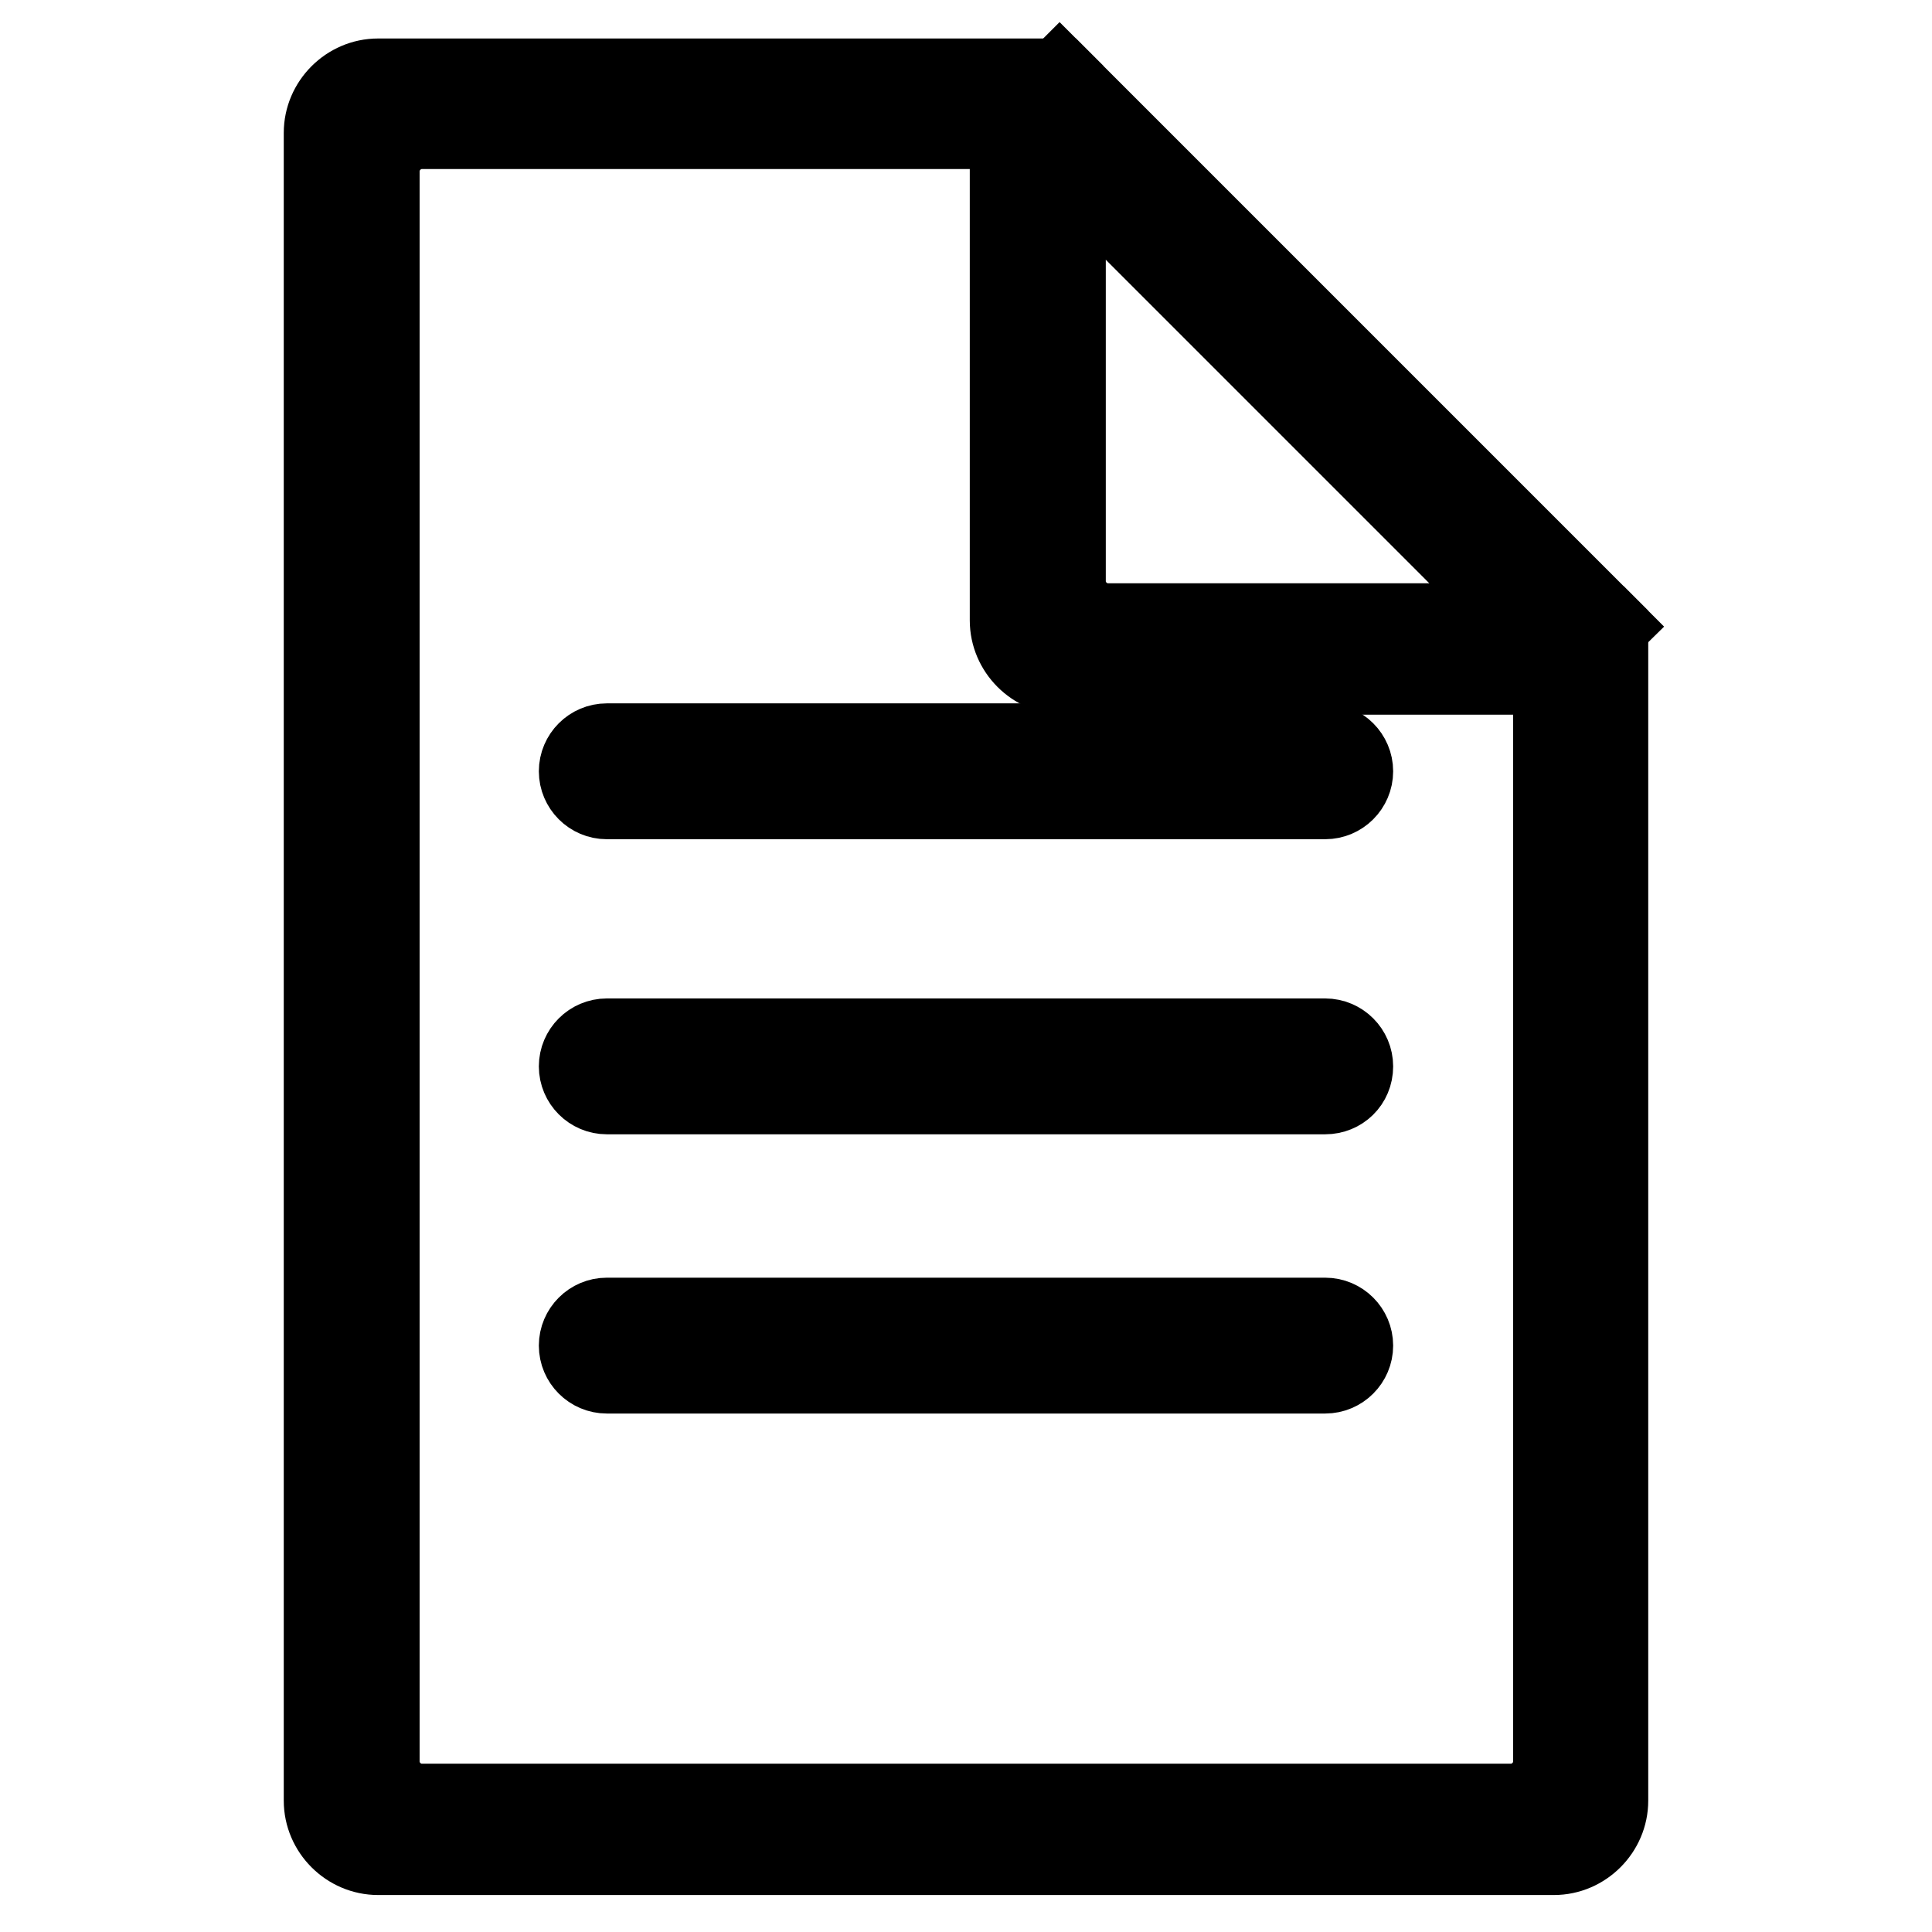 <?xml version="1.0" encoding="utf-8"?>
<!-- Svg Vector Icons : http://www.onlinewebfonts.com/icon -->
<!DOCTYPE svg PUBLIC "-//W3C//DTD SVG 1.1//EN" "http://www.w3.org/Graphics/SVG/1.1/DTD/svg11.dtd">
<svg version="1.1" xmlns="http://www.w3.org/2000/svg" xmlns:xlink="http://www.w3.org/1999/xlink" x="0px" y="0px" viewBox="0 0 256 256" enable-background="new 0 0 256 256" xml:space="preserve">
<g><g><path stroke-width="10" fill-opacity="0" stroke="#000000"  d="M175.6,106.2H80.4c-2.2,0-4-1.8-4-4l0,0c0-2.2,1.8-4,4-4h95.2c2.2,0,4,1.8,4,4l0,0C179.6,104.4,177.8,106.2,175.6,106.2z"/><path stroke-width="10" fill-opacity="0" stroke="#000000"  d="M175.6,145.3H80.4c-2.2,0-4-1.8-4-4l0,0c0-2.2,1.8-4,4-4h95.2c2.2,0,4,1.8,4,4l0,0C179.6,143.6,177.8,145.3,175.6,145.3z"/><path stroke-width="10" fill-opacity="0" stroke="#000000"  d="M175.6,182.3H80.4c-2.2,0-4-1.8-4-4l0,0c0-2.2,1.8-4,4-4h95.2c2.2,0,4,1.8,4,4l0,0C179.6,180.5,177.8,182.3,175.6,182.3z"/><path stroke-width="10" fill-opacity="0" stroke="#000000"  d="M213.1,82.7h-7.6v150.7c0,2.9-2.4,5.3-5.3,5.3H55.9c-2.9,0-5.3-2.4-5.3-5.3V22.7c0-2.9,2.4-5.3,5.3-5.3h85.3v-6.6l-0.7-0.7H50.1c-4.1,0-7.5,3.4-7.5,7.5v221c0,4.1,3.4,7.5,7.5,7.5h155.8c4.1,0,7.5-3.4,7.5-7.5V83L213.1,82.7z"/><path stroke-width="10" fill-opacity="0" stroke="#000000"  d="M141.5,77c0,2.9,2.4,5.3,5.3,5.3h54.7l-60-60V77z"/><path stroke-width="10" fill-opacity="0" stroke="#000000"  d="M213.4,83l-73-73l-1.5,1.5h-5.4v70.7c0,4.1,3.4,7.5,7.5,7.5h66.1V88l0.6,0.6L213.4,83z M146.8,82.3c-2.9,0-5.3-2.4-5.3-5.3V22.3l60,60H146.8z"/></g></g>
</svg>